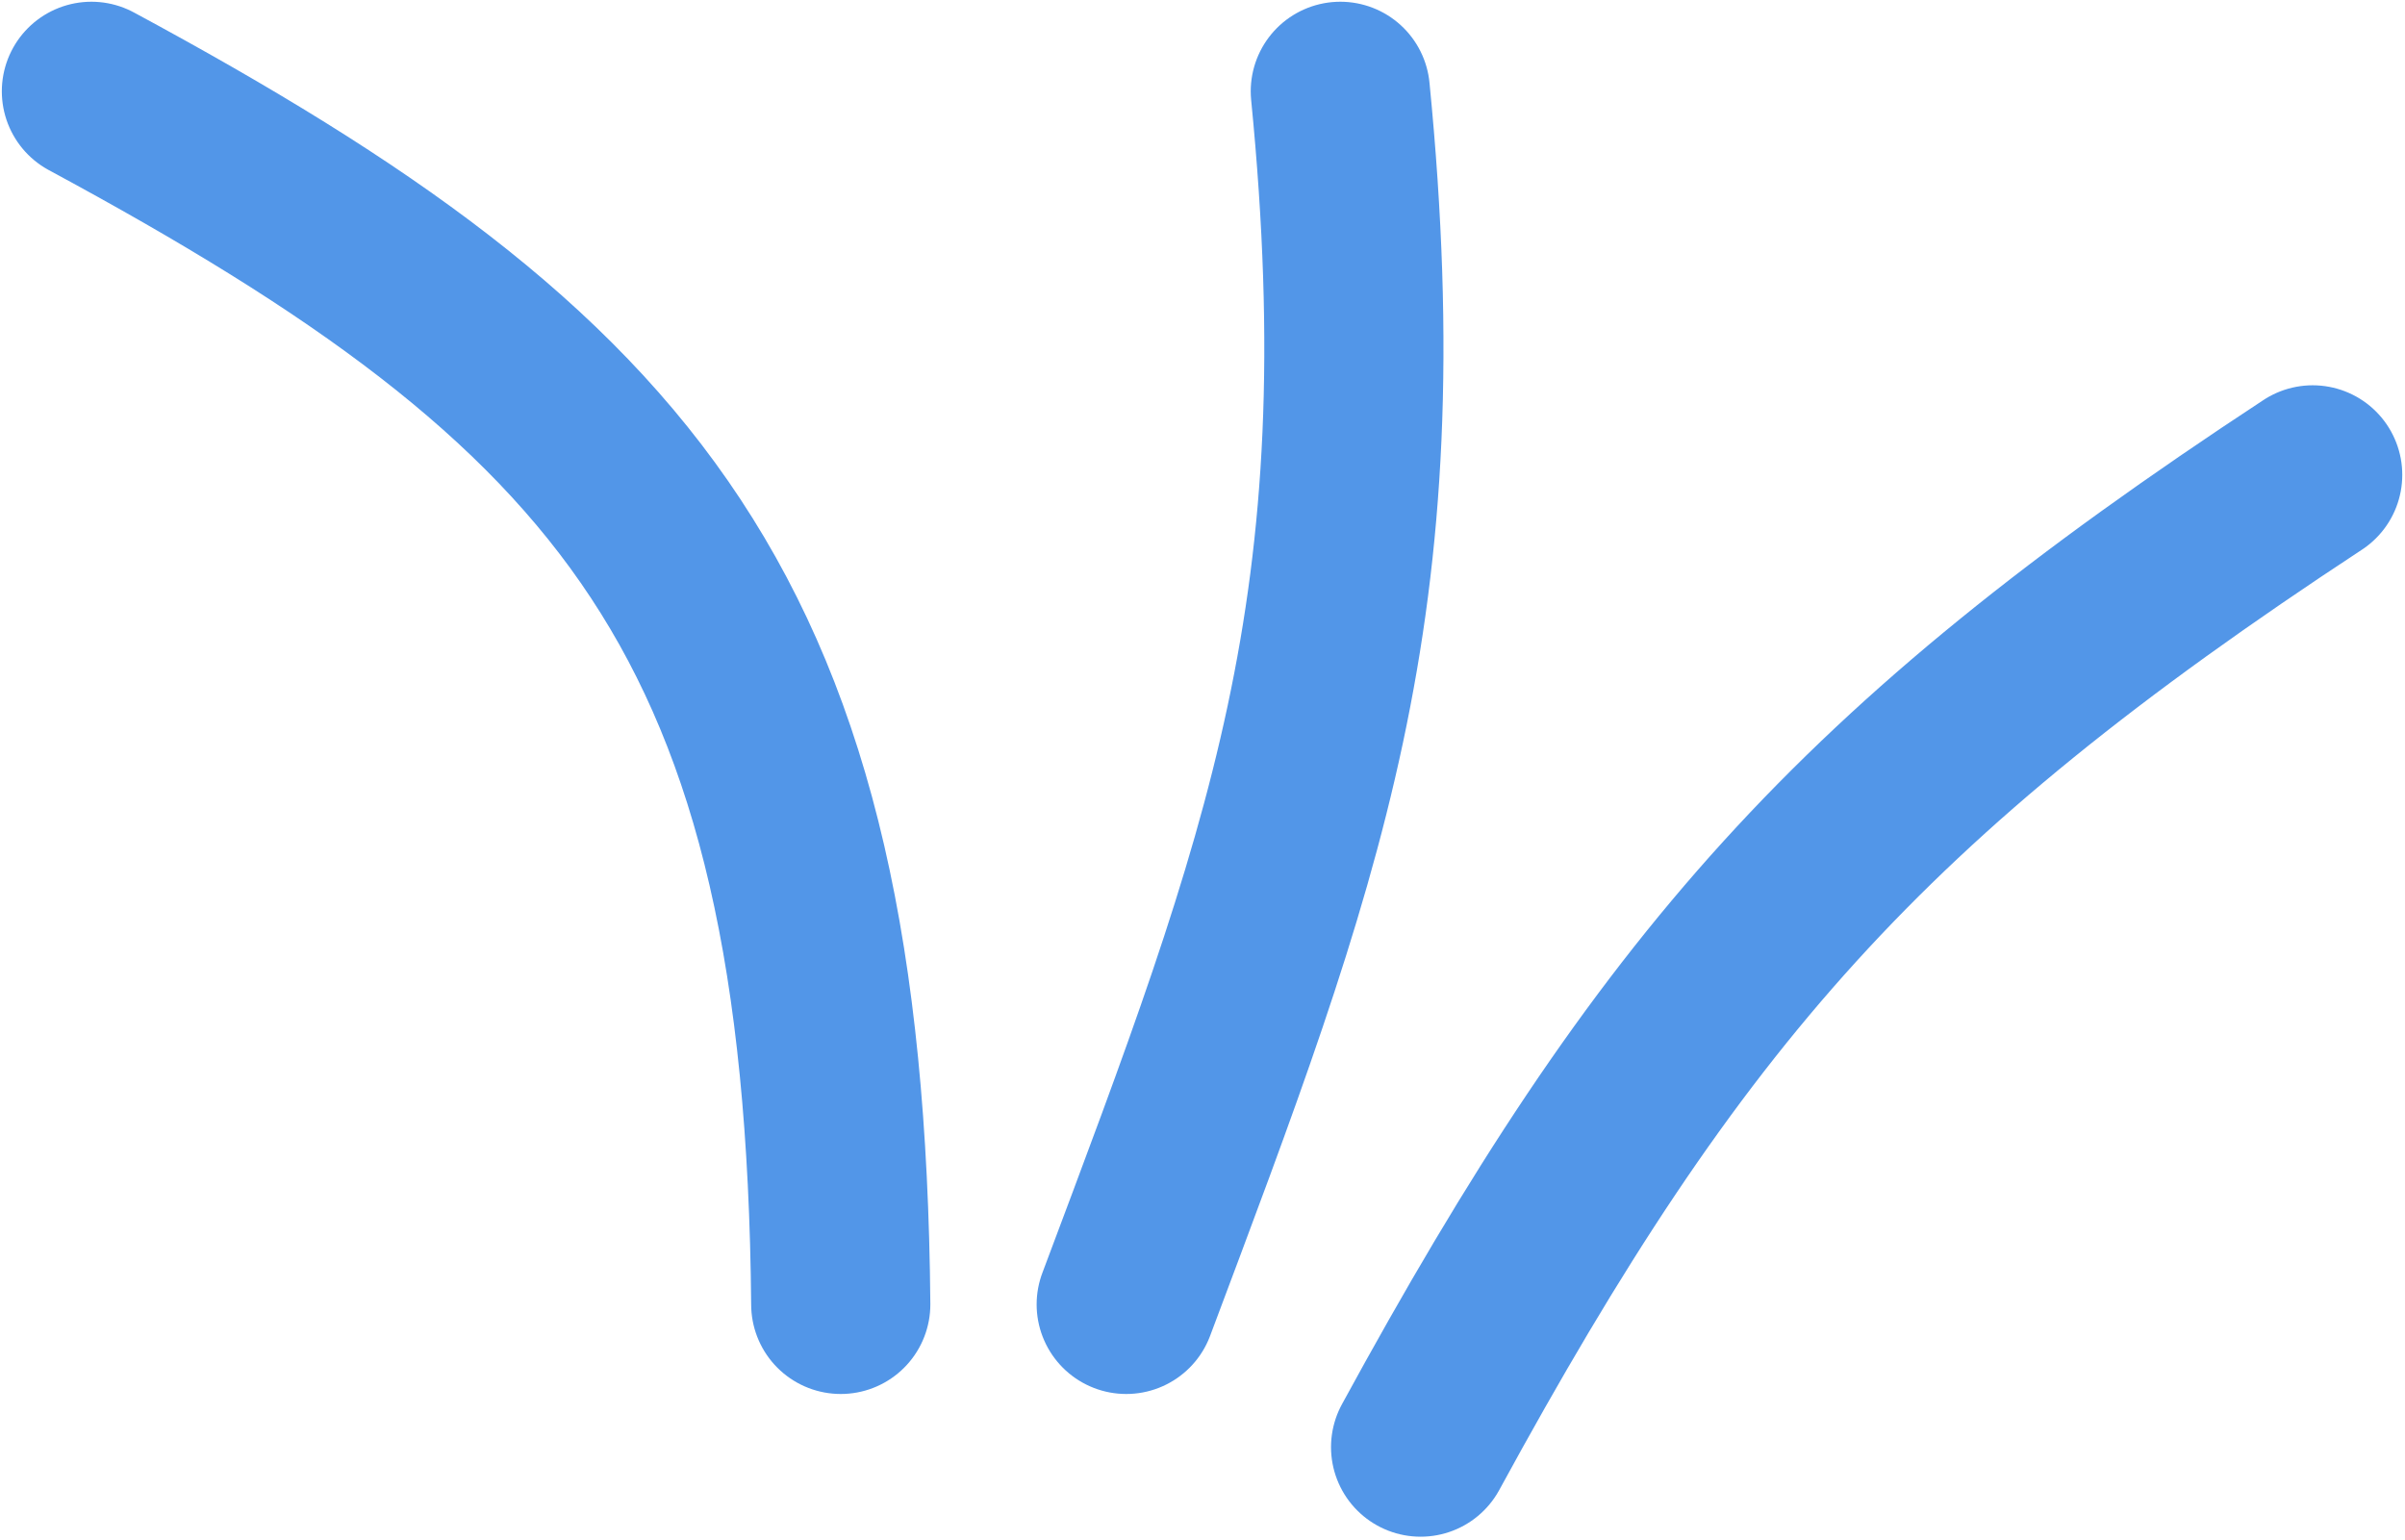 <?xml version="1.0" encoding="UTF-8"?> <svg xmlns="http://www.w3.org/2000/svg" width="698" height="447" viewBox="0 0 698 447" fill="none"> <path d="M26.529 26.503C182.717 110.711 242.3 178.857 244.011 378.616M326.861 378.616C375.491 249.038 403.807 176.731 388.999 26.503M412.3 420.041C484.597 287.344 539.609 224.248 671.207 137.833" stroke="#5296E8" stroke-width="52" stroke-linecap="round"></path> </svg> 